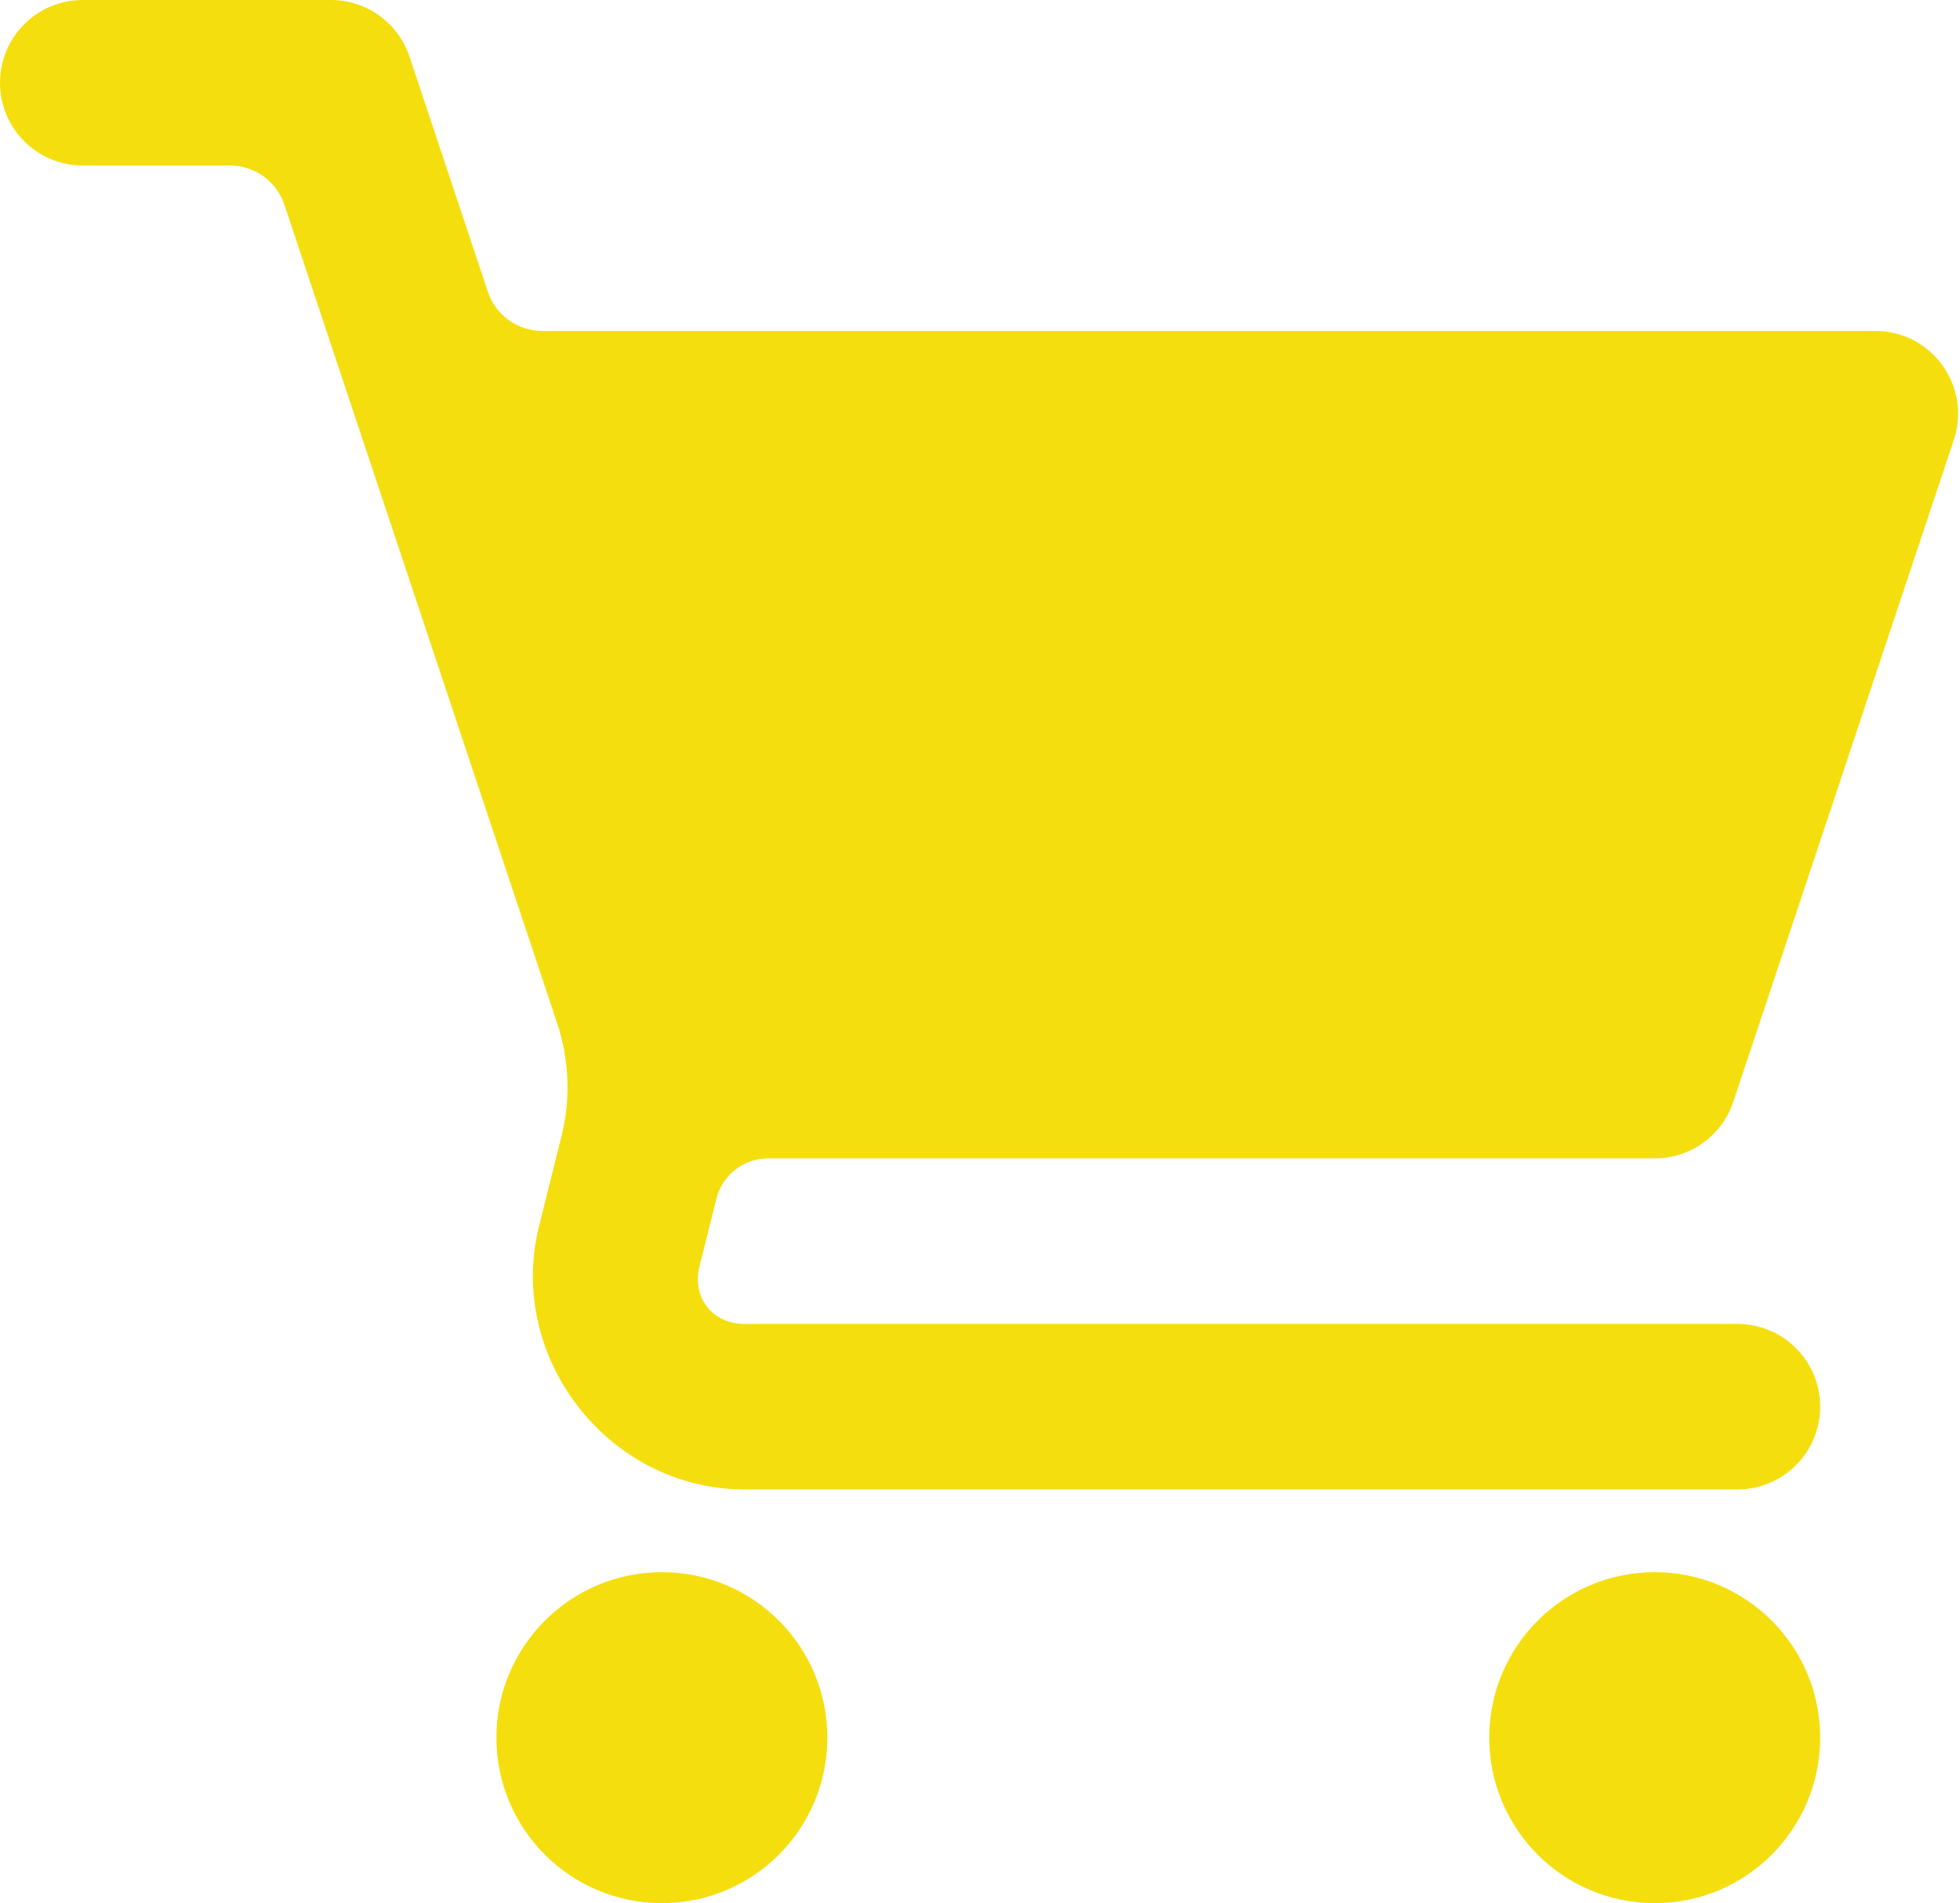 <svg width="103" height="100" viewBox="0 0 103 100" fill="none" xmlns="http://www.w3.org/2000/svg">
<path d="M4.348 5.99607e-07C1.947 5.99607e-07 0 1.947 0 4.348C0 6.749 1.947 8.696 4.348 8.696H12.084C12.717 8.696 13.334 8.895 13.847 9.265C14.361 9.635 14.745 10.158 14.945 10.758L29.28 53.77C29.916 55.68 29.997 57.736 29.509 59.689L28.329 64.419C26.597 71.347 31.989 78.261 39.13 78.261H91.304C93.706 78.261 95.652 76.314 95.652 73.913C95.652 71.512 93.706 69.565 91.304 69.565H39.13C37.438 69.565 36.351 68.176 36.761 66.534L37.651 62.978C37.802 62.376 38.15 61.841 38.639 61.459C39.129 61.077 39.732 60.87 40.353 60.87H86.957C88.829 60.87 90.491 59.673 91.084 57.897L102.675 23.115C103.614 20.298 101.517 17.39 98.548 17.391H28.499C27.866 17.391 27.249 17.192 26.735 16.822C26.221 16.452 25.837 15.93 25.637 15.329L21.518 2.972C20.926 1.196 19.263 -0.001 17.391 5.99607e-07H4.348ZM34.783 82.609C29.98 82.609 26.087 86.502 26.087 91.304C26.087 96.107 29.98 100 34.783 100C39.585 100 43.478 96.107 43.478 91.304C43.478 86.502 39.585 82.609 34.783 82.609ZM86.957 82.609C82.154 82.609 78.261 86.502 78.261 91.304C78.261 96.107 82.154 100 86.957 100C91.759 100 95.652 96.107 95.652 91.304C95.652 86.502 91.759 82.609 86.957 82.609Z" fill="#F5DE0E"/>
</svg>
